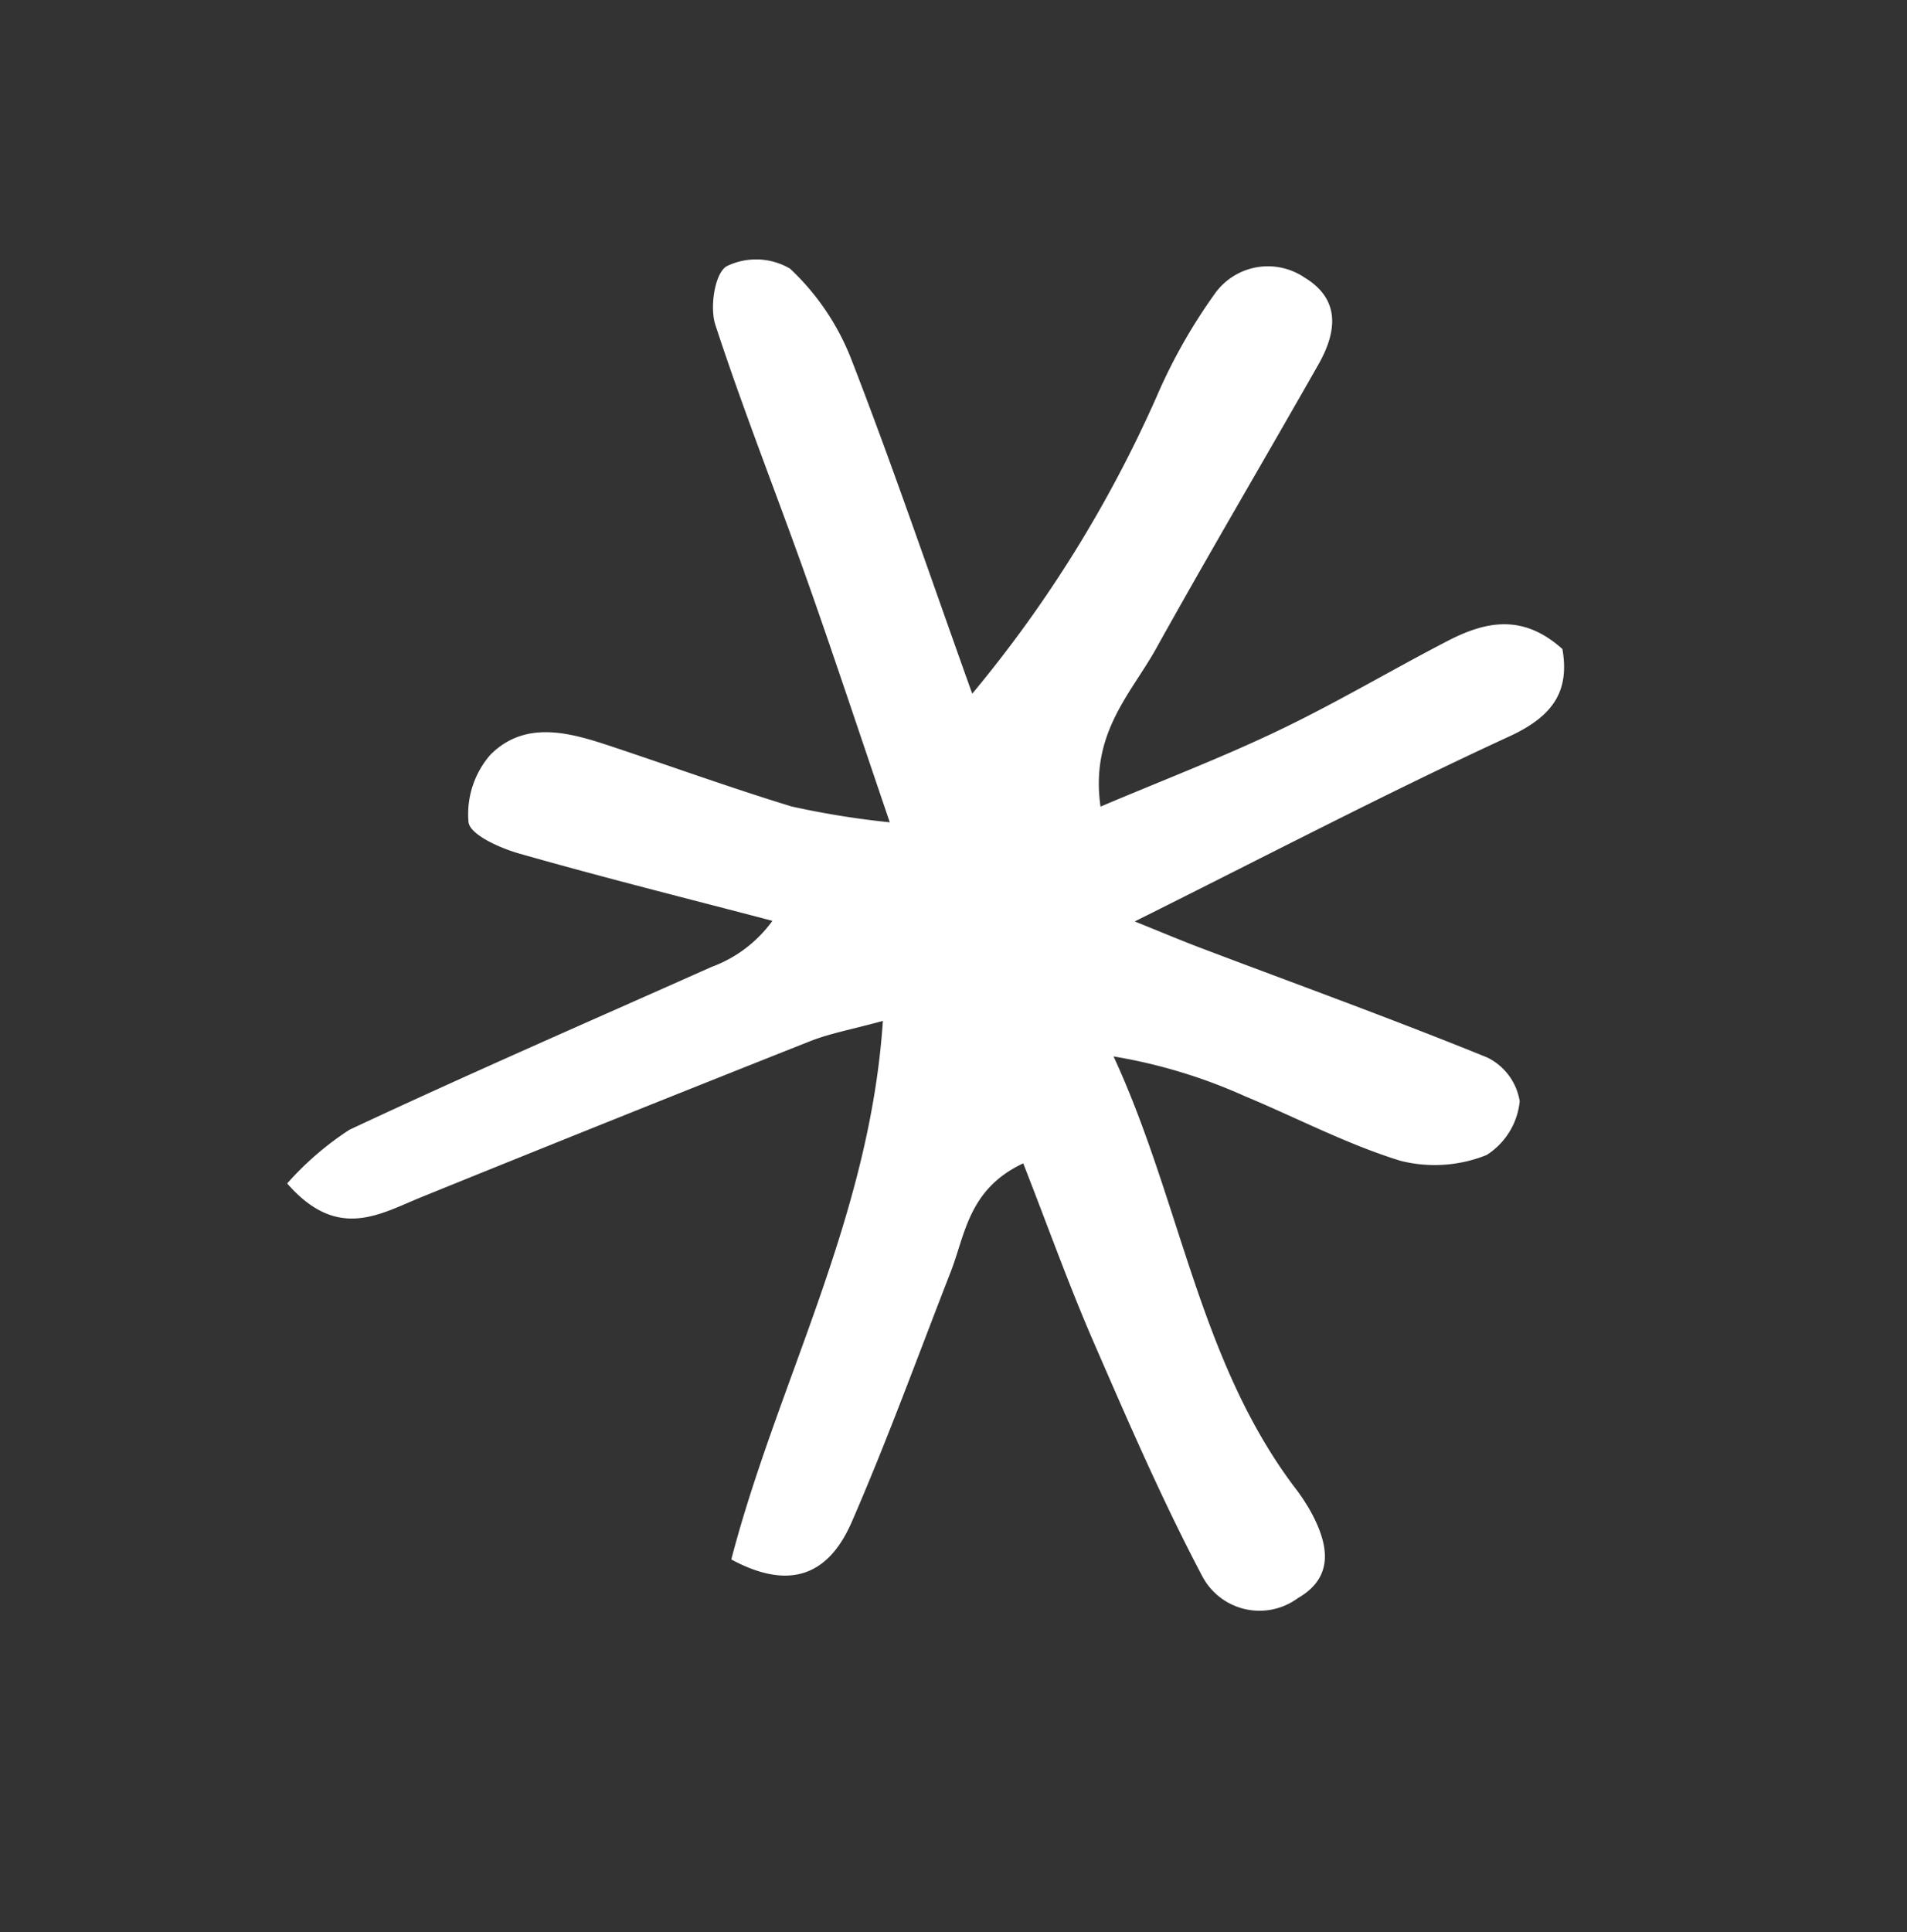 <svg xmlns="http://www.w3.org/2000/svg" xmlns:xlink="http://www.w3.org/1999/xlink" width="62.118" height="62.92" viewBox="0 0 62.118 62.92"><rect x="0" y="0" width="62.118" height="62.92" fill="#333333" stroke="none"/><g transform="translate(0 22.335) rotate(-30)"><g transform="translate(0 0)"><path d="M22.88,18.336c.634-3.207,1.159-5.73,1.627-8.264.529-2.866.95-5.753,1.551-8.6C26.18.882,26.877.01,27.326,0A2.186,2.186,0,0,1,29.08,1.1a8.049,8.049,0,0,1,.265,3.475c-.57,3.716-1.307,7.408-2.046,11.48A41.083,41.083,0,0,0,37.33,10.686a17.914,17.914,0,0,1,3.318-1.957,2.123,2.123,0,0,1,2.8,1c.675,1.222.01,2.072-1.017,2.676-3.066,1.8-6.166,3.549-9.217,5.376-1.44.862-3.24,1.31-4.134,3.548,2.2.27,4.247.6,6.312.756,2.046.159,4.107.13,6.16.224,1.358.062,2.575.414,3.123,2.1-.469,1.271-1.307,1.743-2.9,1.6-4.392-.405-8.8-.59-13.6-.885.581.741.994,1.288,1.426,1.817,2.107,2.579,4.254,5.127,6.3,7.757a1.927,1.927,0,0,1,.206,1.768,2.351,2.351,0,0,1-1.807.976A4.538,4.538,0,0,1,31.772,36.2c-1.239-1.336-2.224-2.9-3.338-4.358a17.343,17.343,0,0,0-3.054-3.256c-.469,5.167-2.535,9.946-1.911,15.07a6.7,6.7,0,0,1,.063.97c-.028,1.187-.367,2.24-1.77,2.238A2.107,2.107,0,0,1,19.419,44.7c.106-2.8.429-5.587.746-8.37.229-2.013.594-4.011.926-6.2-1.965-.167-2.789,1.06-3.82,1.885-2.275,1.822-4.51,3.7-6.85,5.431-1.371,1.017-2.782,1.1-4.015-.9,4.179-4.236,9.464-7.369,13.045-12.719-1.015-.265-1.688-.509-2.381-.612q-6.734-.992-13.475-1.93C2.125,21.077.483,21.174,0,18.709a9.948,9.948,0,0,1,2.628-.5c4.3.369,8.582.857,12.872,1.306a4.252,4.252,0,0,0,2.464-.309c-2.021-2-4.067-3.977-6.045-6.019-.455-.469-1.082-1.33-.921-1.714a2.948,2.948,0,0,1,1.723-1.547c1.571-.412,2.613.691,3.565,1.765,1.36,1.533,2.681,3.1,4.079,4.6a28.009,28.009,0,0,0,2.514,2.048" transform="translate(0 0)" fill="#fff"/></g></g></svg>